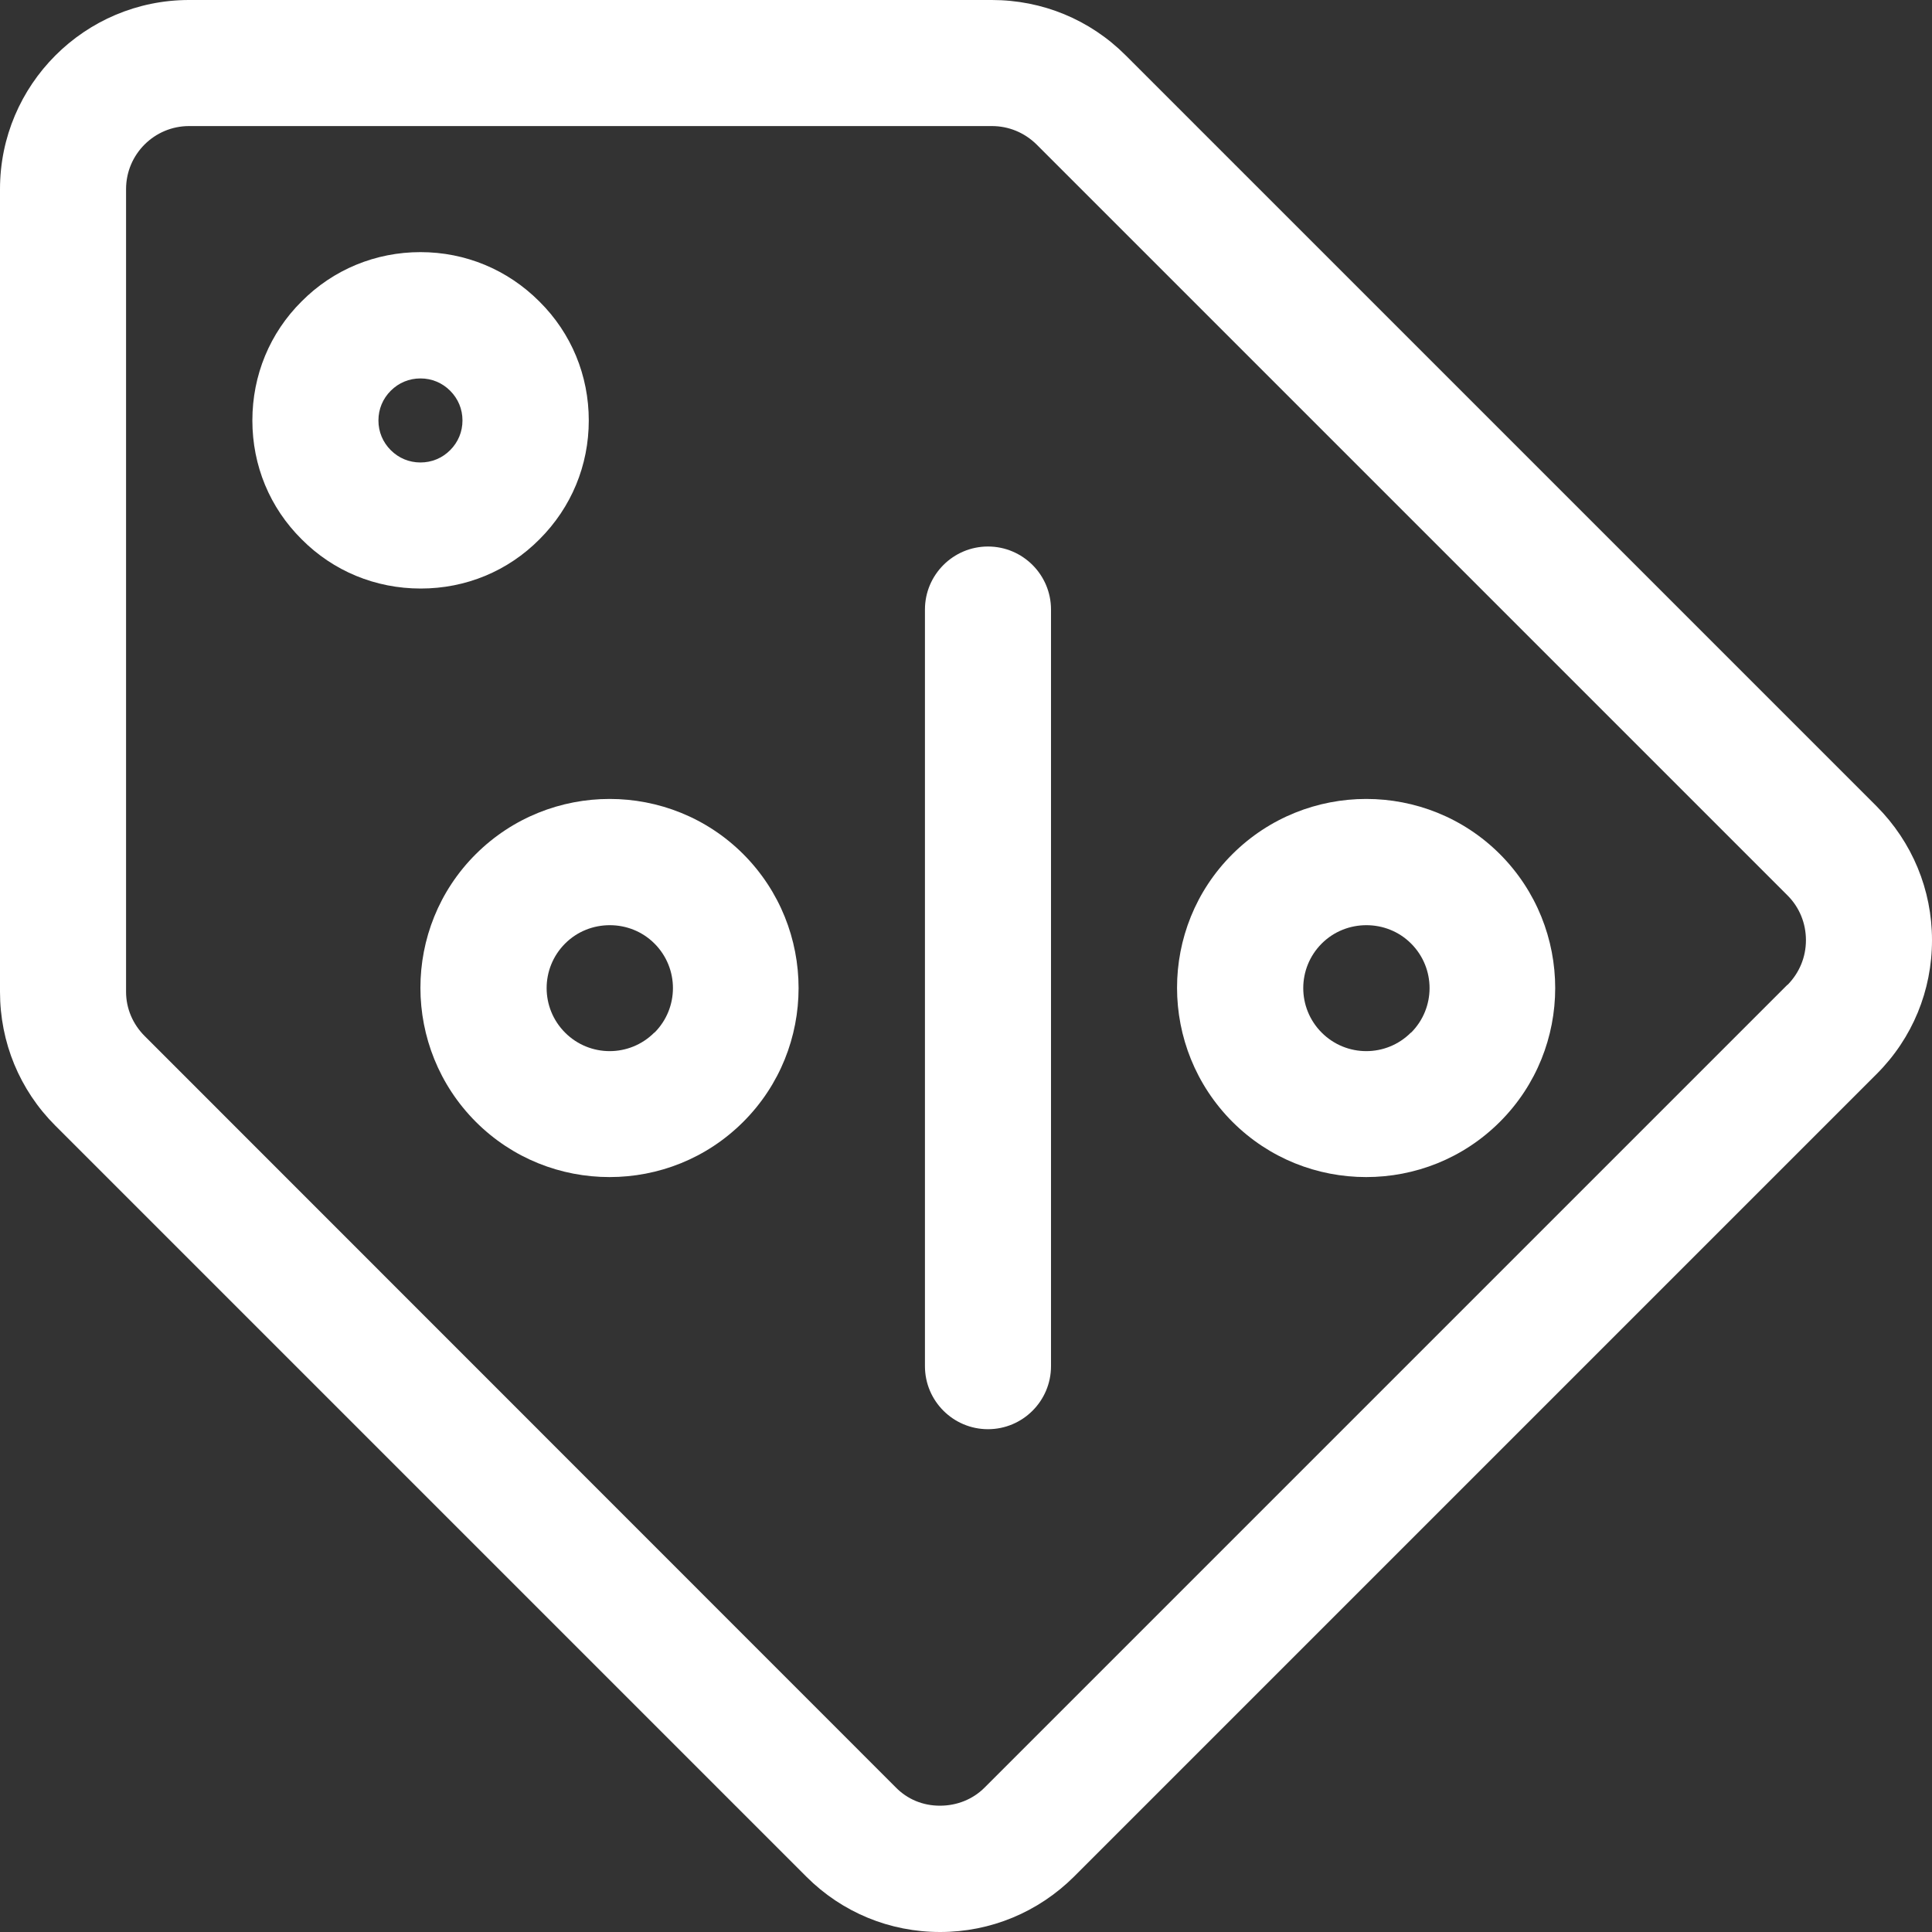 <?xml version="1.0" encoding="UTF-8"?>
<svg id="Layer_1" xmlns="http://www.w3.org/2000/svg" version="1.1" viewBox="0 0 800 800">
  <rect x="0" y="0" width="800" height="800" fill="#333333" stroke="none"/>
  <!-- Generator: Adobe Illustrator 29.8.2, SVG Export Plug-In . SVG Version: 2.1.1 Build 3)  -->
  <defs>
    <style>
      .st0 {
        fill: #fff;
      }
    </style>
  </defs>
  <path class="st0" d="M777.1,333.9L466.1,22.9c-14.8-14.8-34.5-22.9-55.4-22.9H78.3C35.1,0,0,35.1,0,78.3v332.4c0,20.9,8.1,40.6,22.9,55.4l311,311c14.8,14.8,34.5,22.9,55.4,22.9s40.6-8.2,55.4-22.9l332.4-332.4c14.8-14.8,22.9-34.5,22.9-55.4s-8.2-40.6-22.9-55.4ZM740.1,407.8l-332.4,332.4c-4.9,4.9-11.5,7.5-18.5,7.5s-13.5-2.6-18.5-7.8h0L59.9,429c-4.9-4.9-7.7-11.4-7.7-18.3V78.3c0-14.4,11.7-26.1,26.1-26.1h332.4c7,0,13.5,2.7,18.5,7.6l311,311c4.9,4.9,7.6,11.5,7.6,18.5,0,7-2.7,13.5-7.6,18.5Z"/>
  <path class="st0" d="M223.3,124.8c-13.2-13.2-30.6-20.4-49.2-20.4s-36.1,7.2-49.2,20.4c-13.2,13.1-20.4,30.6-20.4,49.3s7.2,36.1,20.4,49.2c13.1,13.2,30.6,20.4,49.3,20.4s36.1-7.2,49.2-20.4c13.2-13.2,20.4-30.6,20.4-49.2s-7.2-36.1-20.4-49.2ZM186.4,186.4c-3.3,3.3-7.6,5.1-12.3,5.1s-9-1.8-12.3-5.1c-3.3-3.3-5.1-7.6-5.1-12.3s1.8-9,5.1-12.3c3.3-3.3,7.6-5.1,12.3-5.1s9,1.8,12.3,5.1c3.3,3.3,5.1,7.6,5.1,12.3s-1.8,9-5.1,12.3Z"/>
  <path class="st0" d="M307.8,353.7c-30.5-30.5-80.2-30.5-110.8,0s-30.5,80.2,0,110.8c15.3,15.3,35.3,22.9,55.4,22.9s40.1-7.6,55.4-22.9c30.5-30.5,30.5-80.2,0-110.8ZM270.9,427.6c-10.2,10.2-26.7,10.2-36.9,0-10.2-10.2-10.2-26.7,0-36.9,5.1-5.1,11.8-7.6,18.5-7.6s13.4,2.5,18.5,7.6c10.2,10.2,10.2,26.7,0,36.9Z"/>
  <path class="st0" d="M621.1,353.7c-30.5-30.5-80.2-30.5-110.8,0s-30.5,80.2,0,110.8c15.3,15.3,35.3,22.9,55.4,22.9s40.1-7.6,55.4-22.9c30.5-30.5,30.5-80.2,0-110.8ZM584.2,427.6c-10.2,10.2-26.7,10.2-36.9,0-10.2-10.2-10.2-26.7,0-36.9,5.1-5.1,11.8-7.6,18.5-7.6s13.4,2.5,18.5,7.6c10.2,10.2,10.2,26.7,0,36.9Z"/>
  <path class="st0" d="M409.1,226.3c-14.4,0-26.1,11.7-26.1,26.1v313.3c0,14.4,11.7,26.1,26.1,26.1s26.1-11.7,26.1-26.1V252.4c0-14.4-11.7-26.1-26.1-26.1Z"/>
</svg>